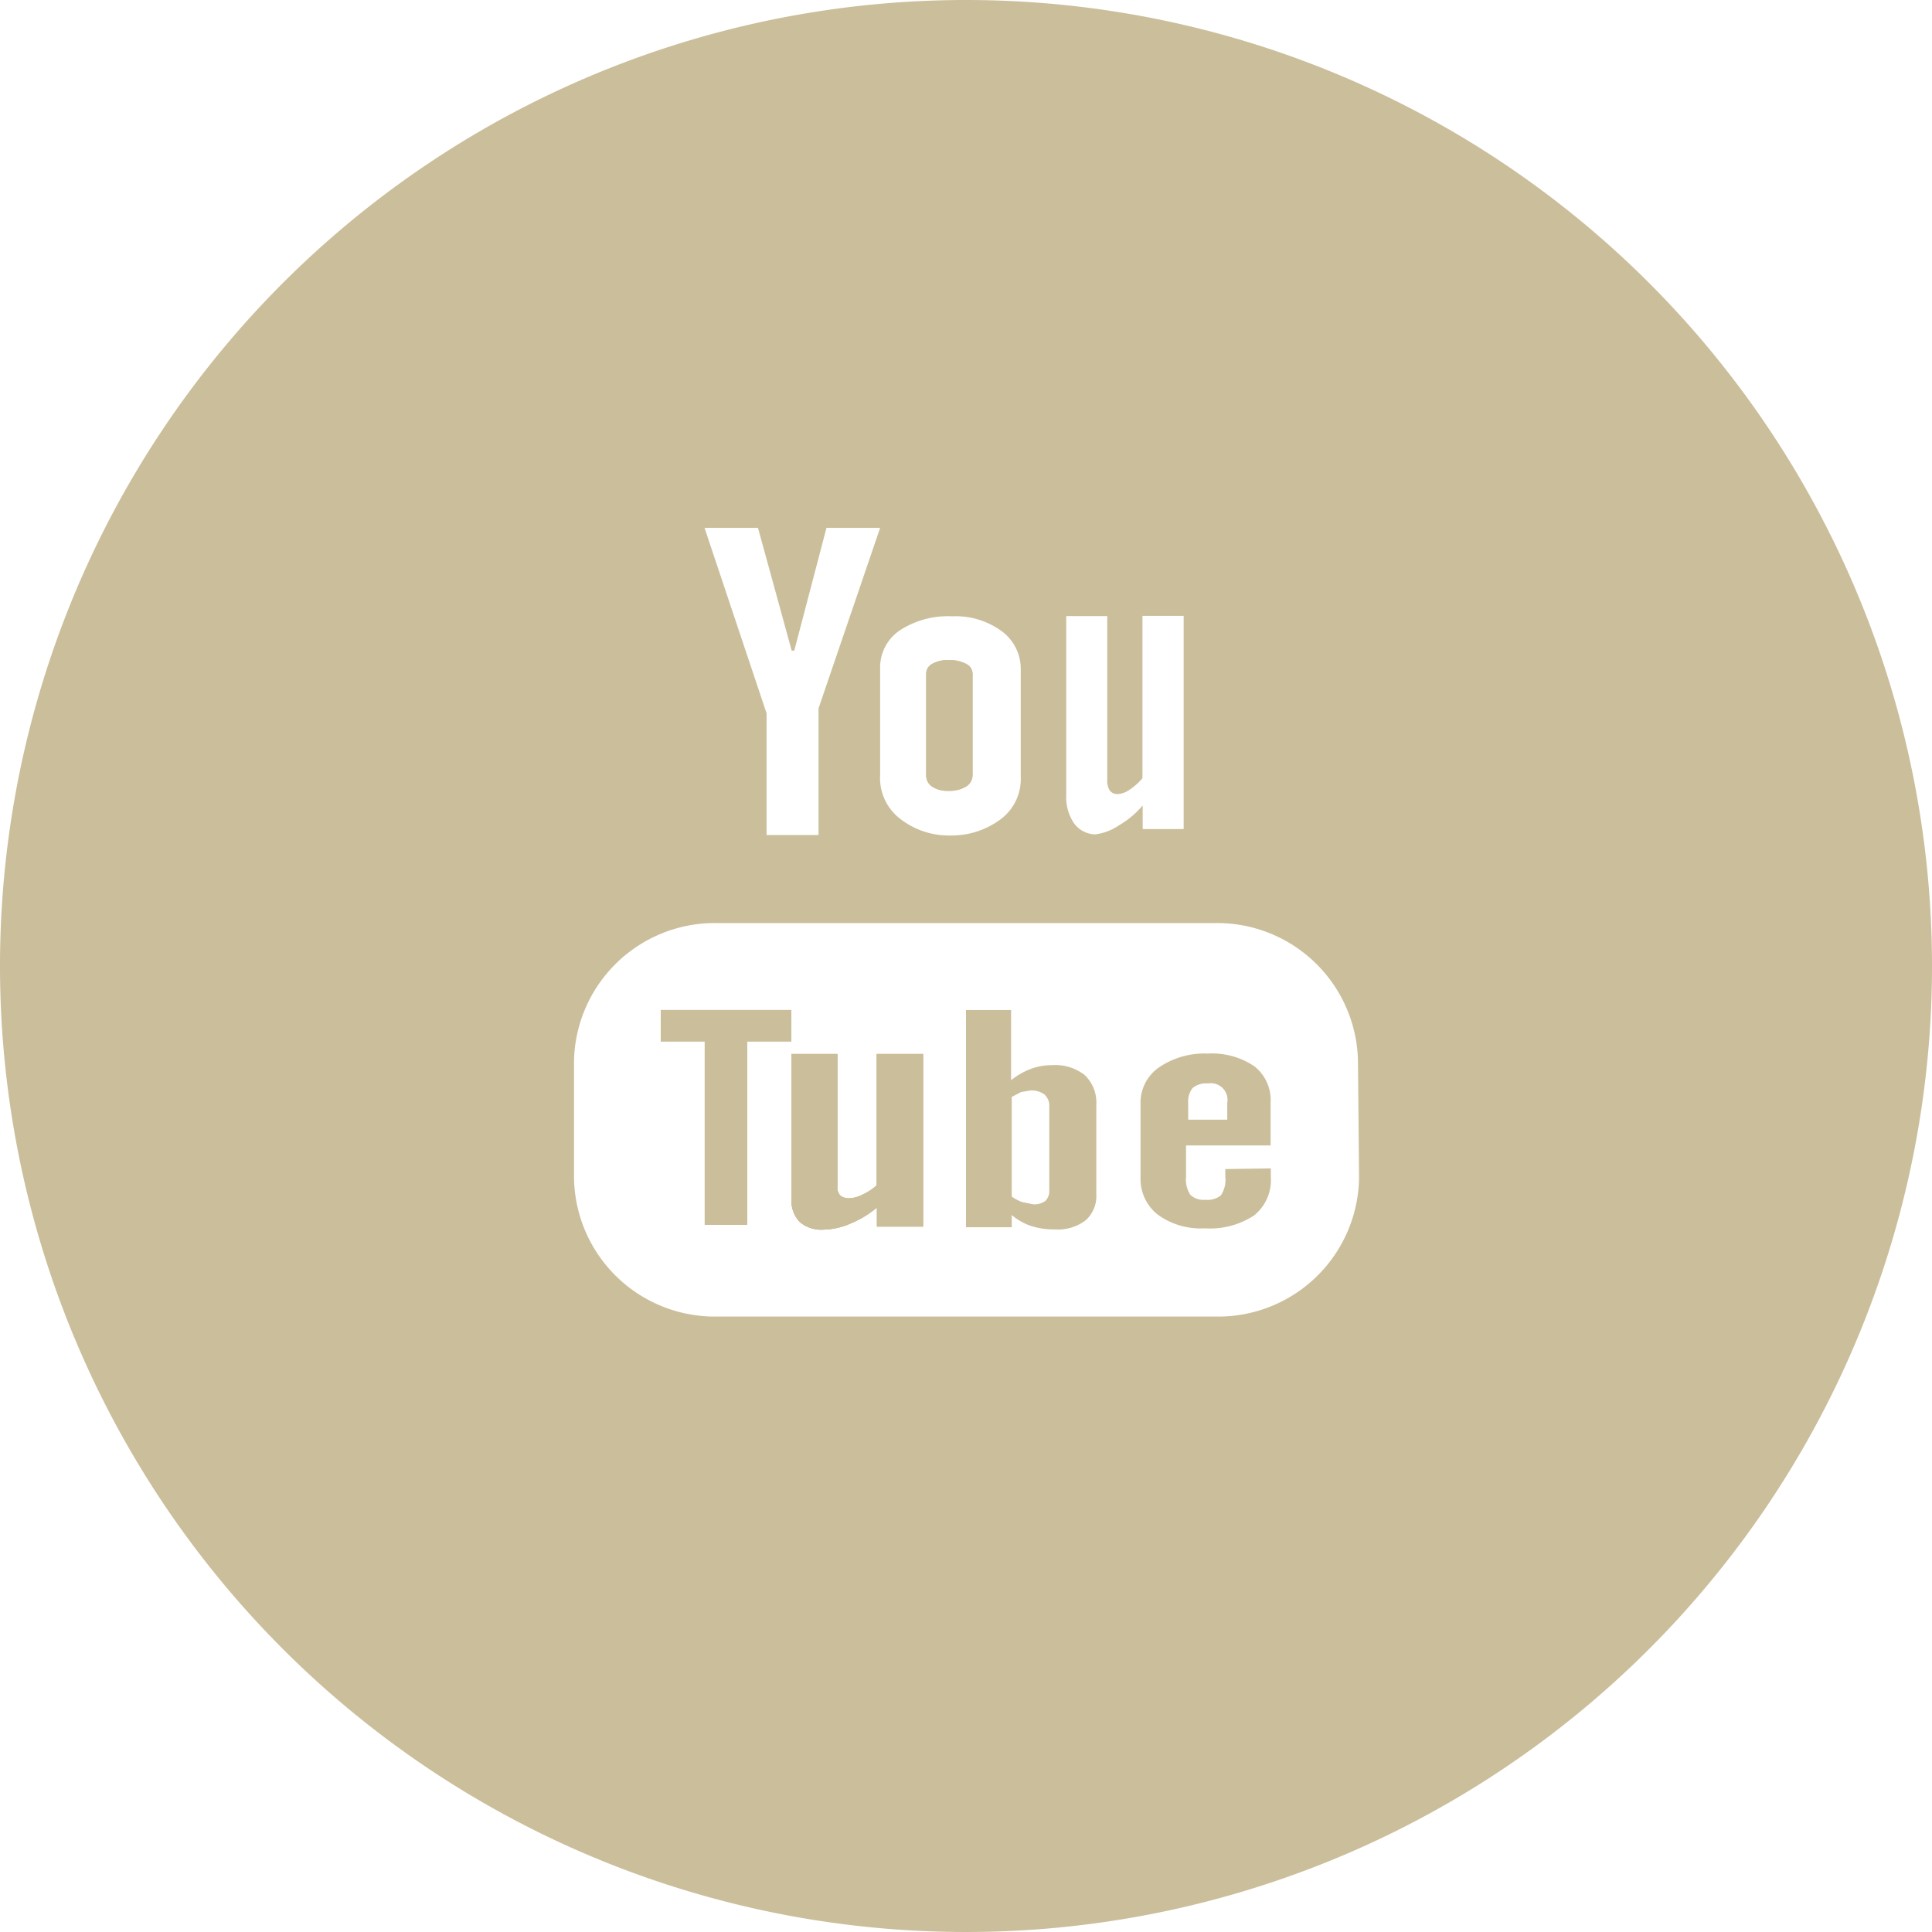 <svg id="ELEMENTS" xmlns="http://www.w3.org/2000/svg" viewBox="0 0 90 90"><defs><style>.cls-1{fill:#cbbe9b;}</style></defs><title>_HAM_UI</title><path class="cls-1" d="M44.19,36.84a1.49,1.49,0,0,0,.82-.2.63.63,0,0,0,.3-.55V31.38a.53.53,0,0,0-.31-.46,1.65,1.65,0,0,0-.81-.17,1.46,1.46,0,0,0-.75.17.53.53,0,0,0-.29.46v4.71a.64.64,0,0,0,.27.55A1.3,1.3,0,0,0,44.19,36.84Z"/><path class="cls-1" d="M40.84,55.22a2.73,2.73,0,0,1-.66.43,1.47,1.47,0,0,1-.6.17.63.63,0,0,1-.44-.13.56.56,0,0,1-.13-.41V49.1H36.87v6.74a1.44,1.44,0,0,0,.38,1.08,1.54,1.54,0,0,0,1.12.36A3.24,3.24,0,0,0,39.61,57a4.56,4.56,0,0,0,1.24-.75v.89H43V49.1H40.84Z"/><polygon class="cls-1" points="30.78 48.51 32.83 48.51 32.83 57.05 34.81 57.05 34.81 48.51 36.86 48.51 36.86 47.05 30.78 47.05 30.78 48.51"/><path class="cls-1" d="M45,0A45,45,0,1,0,90,45,45,45,0,0,0,45,0Zm4.67,28.7h1.91v7.62a.84.84,0,0,0,.12.51.45.45,0,0,0,.39.16,1.09,1.09,0,0,0,.54-.21,2.73,2.73,0,0,0,.59-.53V28.69h1.92v9.93H53.23v-1.1a4.18,4.18,0,0,1-1.11.93,2.53,2.53,0,0,1-1.11.42,1.26,1.26,0,0,1-1-.55A2.2,2.2,0,0,1,49.67,37ZM41,31.14a2.08,2.08,0,0,1,.91-1.77,4.1,4.1,0,0,1,2.45-.66,3.64,3.64,0,0,1,2.3.69,2.18,2.18,0,0,1,.89,1.79v5a2.33,2.33,0,0,1-.88,1.93,3.81,3.81,0,0,1-2.42.8,3.68,3.68,0,0,1-2.37-.82A2.38,2.38,0,0,1,41,36.11Zm-5.69-6.55,1.57,5.72H37l1.5-5.72H41L38.13,33V38.9H35.71V33.23l-2.89-8.64Zm28,30.29a6.56,6.56,0,0,1-6.67,6.45H33.41a6.56,6.56,0,0,1-6.67-6.45V49.42A6.56,6.56,0,0,1,33.41,43H56.59a6.56,6.56,0,0,1,6.67,6.45Z"/><path class="cls-1" d="M43.14,31.38a.53.53,0,0,1,.29-.46,1.46,1.46,0,0,1,.75-.17,1.65,1.65,0,0,1,.81.17.53.53,0,0,1,.31.46v4.71a.63.63,0,0,1-.3.55,1.49,1.49,0,0,1-.82.2,1.3,1.3,0,0,1-.77-.2.64.64,0,0,1-.27-.55Z"/><path class="cls-1" d="M40.84,55.22a2.73,2.73,0,0,1-.66.43,1.47,1.47,0,0,1-.6.17.63.63,0,0,1-.44-.13.56.56,0,0,1-.13-.41V49.1H36.87v6.74a1.44,1.44,0,0,0,.38,1.08,1.54,1.54,0,0,0,1.12.36A3.24,3.24,0,0,0,39.61,57a4.56,4.56,0,0,0,1.24-.75v.89H43V49.1H40.84Z"/><polygon class="cls-1" points="30.78 48.51 32.83 48.51 32.83 57.05 34.81 57.05 34.81 48.51 36.86 48.51 36.86 47.05 30.78 47.05 30.78 48.51"/><path class="cls-1" d="M40.84,55.22a2.73,2.73,0,0,1-.66.43,1.47,1.47,0,0,1-.6.17.63.63,0,0,1-.44-.13.56.56,0,0,1-.13-.41V49.1H36.87v6.74a1.44,1.44,0,0,0,.38,1.08,1.54,1.54,0,0,0,1.12.36A3.24,3.24,0,0,0,39.61,57a4.56,4.56,0,0,0,1.24-.75v.89H43V49.1H40.84Z"/><polygon class="cls-1" points="30.78 48.51 32.83 48.51 32.83 57.05 34.81 57.05 34.81 48.51 36.86 48.51 36.86 47.05 30.78 47.05 30.78 48.51"/><path class="cls-1" d="M57.08,54.46v.35a1.32,1.32,0,0,1-.21.88,1,1,0,0,1-.72.2.89.89,0,0,1-.7-.23,1.33,1.33,0,0,1-.2-.85V53.36h3.94v-2a2,2,0,0,0-.76-1.69,3.51,3.51,0,0,0-2.17-.59,3.75,3.75,0,0,0-2.25.63,2,2,0,0,0-.88,1.64v3.48a2.12,2.12,0,0,0,.8,1.75,3.39,3.39,0,0,0,2.18.64,3.74,3.74,0,0,0,2.31-.6,2.11,2.11,0,0,0,.78-1.79v-.4Zm-1.73-3.09a1,1,0,0,1,.21-.69,1,1,0,0,1,.71-.21.78.78,0,0,1,.9.91v.78H55.35Z"/><path class="cls-1" d="M49,49.62a2.77,2.77,0,0,0-1,.18,3.45,3.45,0,0,0-.9.52V47.05H45V57.17h2.13V56.6a2.77,2.77,0,0,0,.9.51,3.46,3.46,0,0,0,1.11.16,2.13,2.13,0,0,0,1.43-.42,1.51,1.51,0,0,0,.5-1.22V51.49a1.78,1.78,0,0,0-.53-1.4A2.21,2.21,0,0,0,49,49.62Zm-.12,5.81a.65.65,0,0,1-.18.51.84.84,0,0,1-.57.16L47.63,56a1.9,1.9,0,0,1-.5-.26V51.1l.44-.23L48,50.8a1,1,0,0,1,.66.19.71.71,0,0,1,.22.57Z"/></svg>